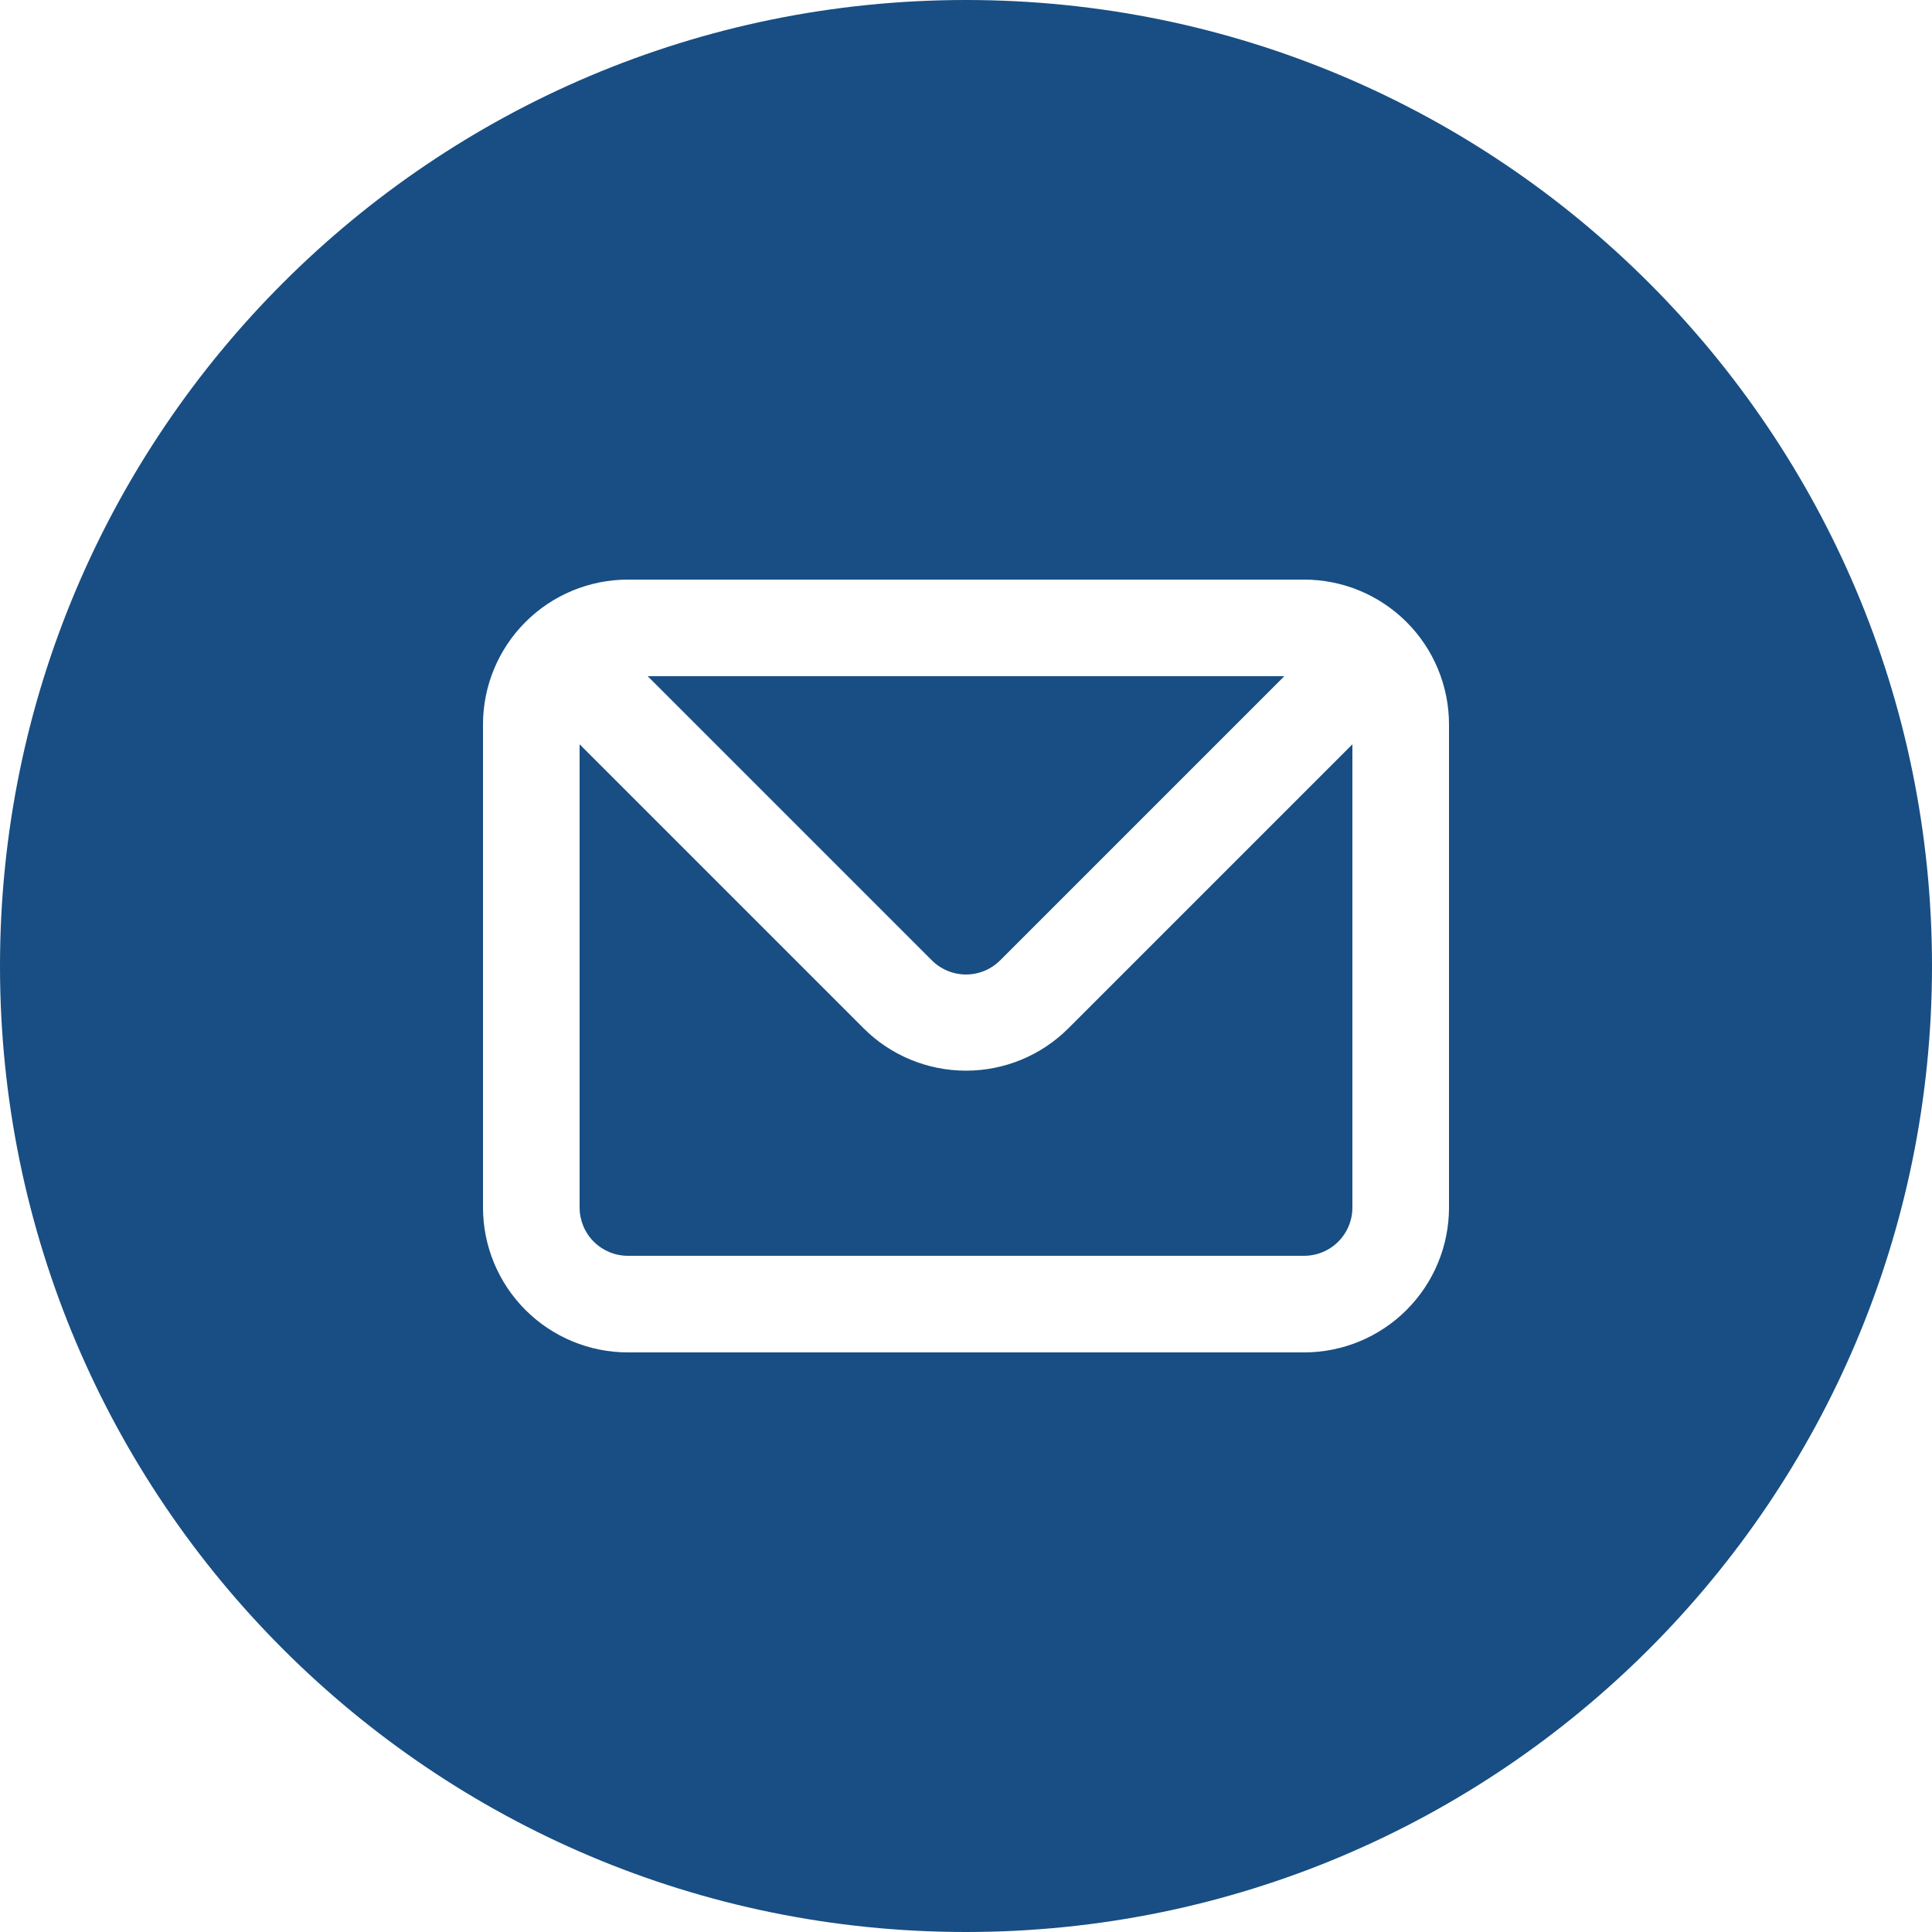<?xml version="1.0" encoding="UTF-8"?> <svg xmlns="http://www.w3.org/2000/svg" width="100" height="100" viewBox="0 0 100 100" fill="none"><g clip-path="url(#clip0_62_185)"><path fill-rule="evenodd" clip-rule="evenodd" d="M50 100C77.614 100 100 77.614 100 50C100 22.386 77.614 0 50 0C22.386 0 0 22.386 0 50C0 77.614 22.386 100 50 100ZM27.197 32.197C28.603 30.79 30.511 30 32.5 30H67.5C69.489 30 71.397 30.79 72.803 32.197C74.21 33.603 75 35.511 75 37.5V62.5C75 64.489 74.21 66.397 72.803 67.803C71.397 69.21 69.489 70 67.5 70H32.5C30.511 70 28.603 69.21 27.197 67.803C25.79 66.397 25 64.489 25 62.5V37.5C25 35.511 25.79 33.603 27.197 32.197ZM51.775 49.7L66.475 35H33.525L48.225 49.7C48.457 49.934 48.734 50.12 49.039 50.247C49.343 50.374 49.67 50.44 50 50.44C50.33 50.44 50.657 50.374 50.961 50.247C51.266 50.12 51.543 49.934 51.775 49.7ZM69.268 64.268C69.737 63.799 70 63.163 70 62.5V38.525L55.3 53.225C53.894 54.63 51.987 55.418 50 55.418C48.013 55.418 46.106 54.63 44.7 53.225L30 38.525V62.5C30 63.163 30.263 63.799 30.732 64.268C31.201 64.737 31.837 65 32.5 65H67.5C68.163 65 68.799 64.737 69.268 64.268Z" fill="#184E83"></path></g><defs><clipPath id="clip0_62_185"><rect width="100" height="100" fill="white"></rect></clipPath></defs></svg> 